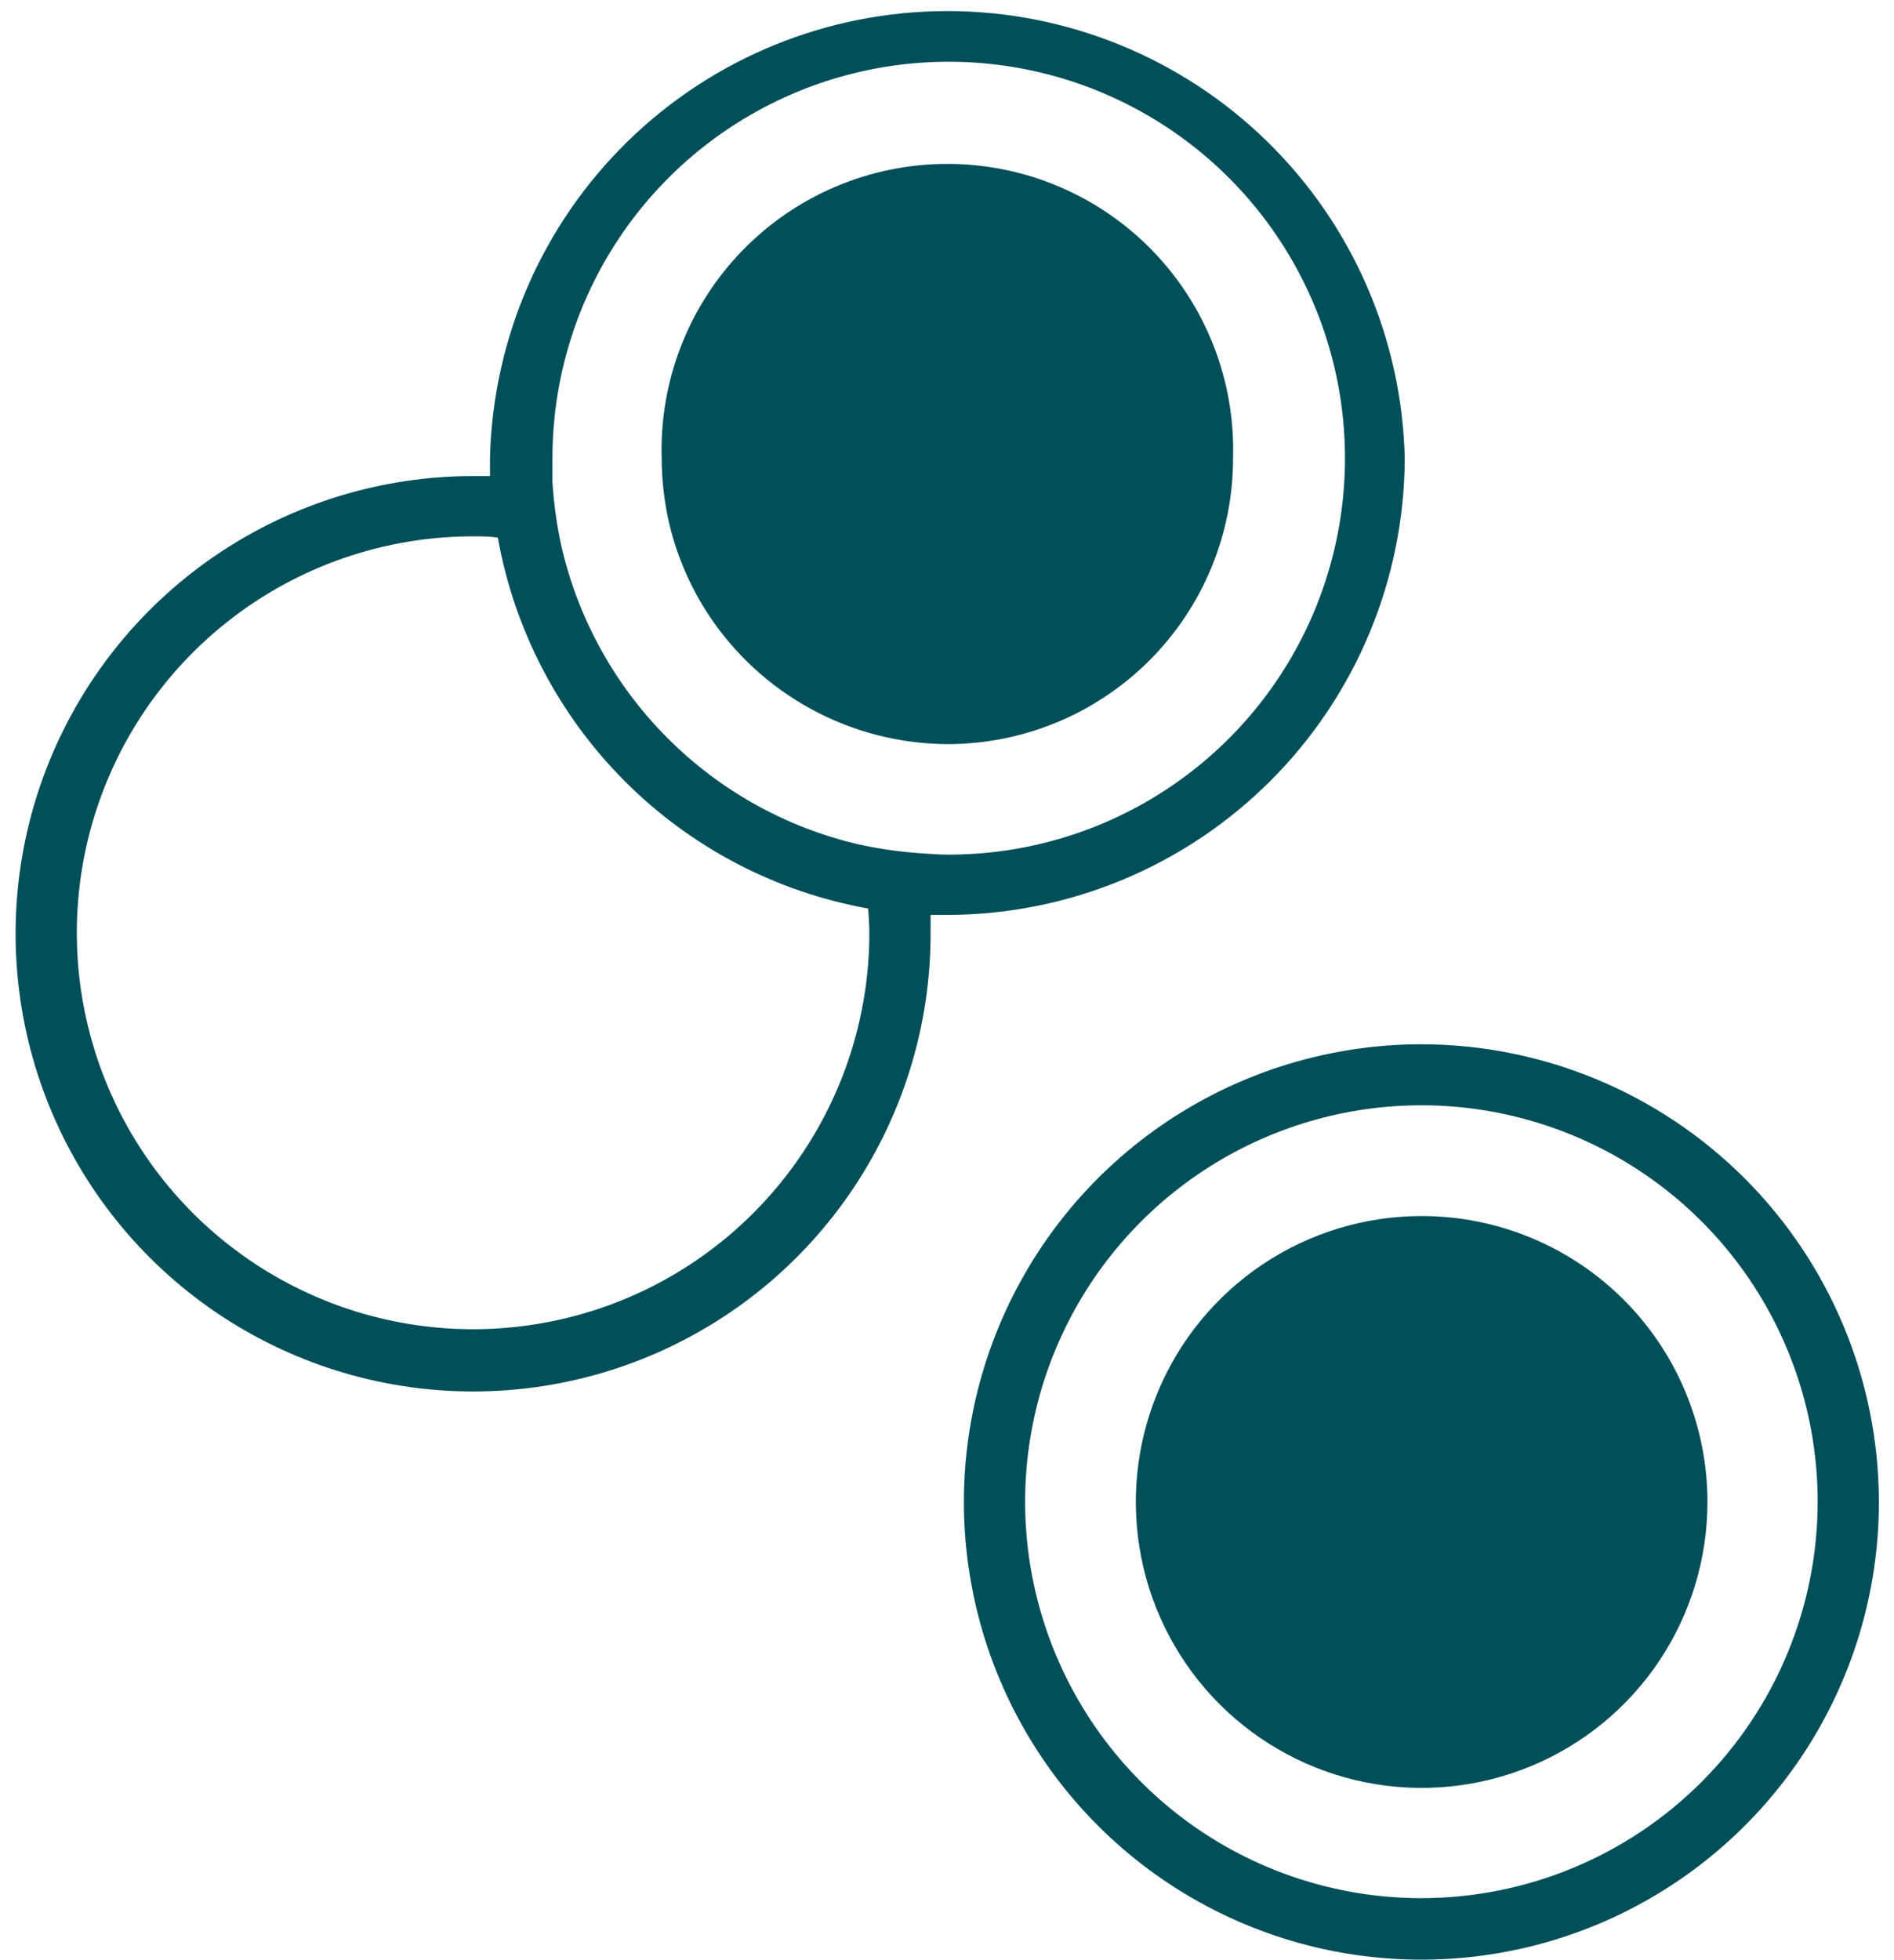 <svg width="116" height="120" viewBox="0 0 116 120" fill="none" xmlns="http://www.w3.org/2000/svg">
<path d="M86.035 28.05C85.866 20.733 82.84 13.772 77.605 8.657C72.37 3.542 65.342 0.678 58.023 0.678C50.703 0.678 43.675 3.542 38.44 8.657C33.205 13.772 30.179 20.733 30.01 28.05C30.01 28.425 30.01 28.77 30.01 29.145C29.65 29.145 29.29 29.145 28.93 29.145C23.387 29.154 17.971 30.807 13.367 33.894C8.764 36.982 5.18 41.366 3.068 46.491C0.956 51.616 0.412 57.252 1.505 62.687C2.597 68.121 5.277 73.109 9.204 77.02C13.132 80.932 18.132 83.59 23.571 84.659C29.01 85.728 34.644 85.16 39.76 83.026C44.876 80.892 49.245 77.29 52.312 72.673C55.38 68.056 57.01 62.633 56.995 57.09C56.995 56.73 56.995 56.37 56.995 56.01C57.37 56.01 57.715 56.01 58.09 56.01C65.496 55.982 72.59 53.027 77.825 47.789C83.06 42.551 86.011 35.456 86.035 28.05ZM53.245 57.09C53.248 61.891 51.827 66.586 49.161 70.579C46.495 74.573 42.705 77.686 38.27 79.525C33.834 81.363 28.953 81.845 24.244 80.909C19.535 79.973 15.209 77.662 11.813 74.266C8.418 70.871 6.107 66.545 5.171 61.836C4.235 57.127 4.717 52.246 6.555 47.81C8.394 43.375 11.507 39.585 15.501 36.919C19.494 34.253 24.189 32.832 28.99 32.835C29.485 32.835 29.965 32.835 30.49 32.91C31.497 38.559 34.211 43.764 38.266 47.825C42.321 51.885 47.522 54.605 53.17 55.62C53.2 56.115 53.245 56.595 53.245 57.09ZM56.5 52.245C55.178 52.16 53.864 51.974 52.57 51.69C48.139 50.655 44.087 48.398 40.874 45.177C37.661 41.956 35.414 37.898 34.39 33.465C34.105 32.171 33.92 30.857 33.835 29.535C33.835 29.04 33.835 28.545 33.835 28.035C33.838 23.231 35.267 18.536 37.94 14.544C40.613 10.553 44.411 7.445 48.852 5.613C53.293 3.782 58.178 3.309 62.888 4.256C67.597 5.203 71.92 7.526 75.309 10.931C78.697 14.337 80.999 18.671 81.922 23.385C82.846 28.1 82.349 32.982 80.496 37.414C78.642 41.846 75.515 45.628 71.511 48.282C67.506 50.935 62.804 52.341 58 52.32C57.52 52.32 57.04 52.275 56.5 52.245Z" fill="#004F59"/>
<path d="M87.07 63.93C81.528 63.927 76.109 65.568 71.499 68.645C66.889 71.722 63.295 76.097 61.172 81.217C59.049 86.337 58.492 91.971 59.572 97.407C60.651 102.844 63.318 107.838 67.237 111.758C71.155 115.678 76.147 118.348 81.583 119.431C87.019 120.513 92.653 119.959 97.774 117.839C102.895 115.718 107.272 112.127 110.352 107.519C113.431 102.911 115.075 97.493 115.075 91.95C115.067 84.524 112.114 77.404 106.865 72.151C101.615 66.898 94.496 63.942 87.07 63.93ZM87.07 116.205C82.269 116.208 77.574 114.787 73.581 112.121C69.587 109.456 66.474 105.665 64.635 101.23C62.796 96.794 62.315 91.913 63.251 87.204C64.186 82.495 66.498 78.169 69.893 74.774C73.289 71.379 77.615 69.067 82.324 68.131C87.033 67.195 91.914 67.677 96.35 69.516C100.785 71.354 104.575 74.467 107.241 78.461C109.907 82.454 111.328 87.149 111.325 91.95C111.317 98.381 108.759 104.545 104.212 109.092C99.665 113.639 93.5 116.197 87.07 116.205Z" fill="#004F59"/>
<path d="M75.52 28.05C75.589 25.709 75.187 23.378 74.338 21.195C73.49 19.013 72.212 17.022 70.58 15.342C68.949 13.662 66.997 12.327 64.84 11.415C62.683 10.503 60.364 10.033 58.023 10.033C55.681 10.033 53.363 10.503 51.206 11.415C49.048 12.327 47.096 13.662 45.465 15.342C43.833 17.022 42.555 19.013 41.707 21.195C40.858 23.378 40.456 25.709 40.525 28.05C40.53 29.311 40.665 30.567 40.93 31.8C41.387 33.867 42.216 35.834 43.375 37.605C44.969 40.032 47.138 42.029 49.69 43.415C52.241 44.802 55.096 45.537 58 45.555C60.301 45.559 62.58 45.109 64.706 44.231C66.832 43.353 68.765 42.064 70.392 40.438C72.02 38.812 73.31 36.88 74.19 34.755C75.07 32.629 75.522 30.351 75.52 28.05Z" fill="#004F59"/>
<path d="M87.07 74.445C83.608 74.445 80.223 75.472 77.345 77.395C74.466 79.318 72.222 82.052 70.897 85.251C69.573 88.45 69.226 91.969 69.901 95.365C70.577 98.76 72.244 101.88 74.692 104.328C77.14 106.776 80.259 108.443 83.655 109.118C87.05 109.794 90.57 109.447 93.769 108.122C96.967 106.797 99.701 104.554 101.625 101.675C103.548 98.796 104.575 95.412 104.575 91.95C104.575 87.307 102.731 82.855 99.448 79.572C96.165 76.289 91.713 74.445 87.07 74.445Z" fill="#004F59"/>
</svg>
